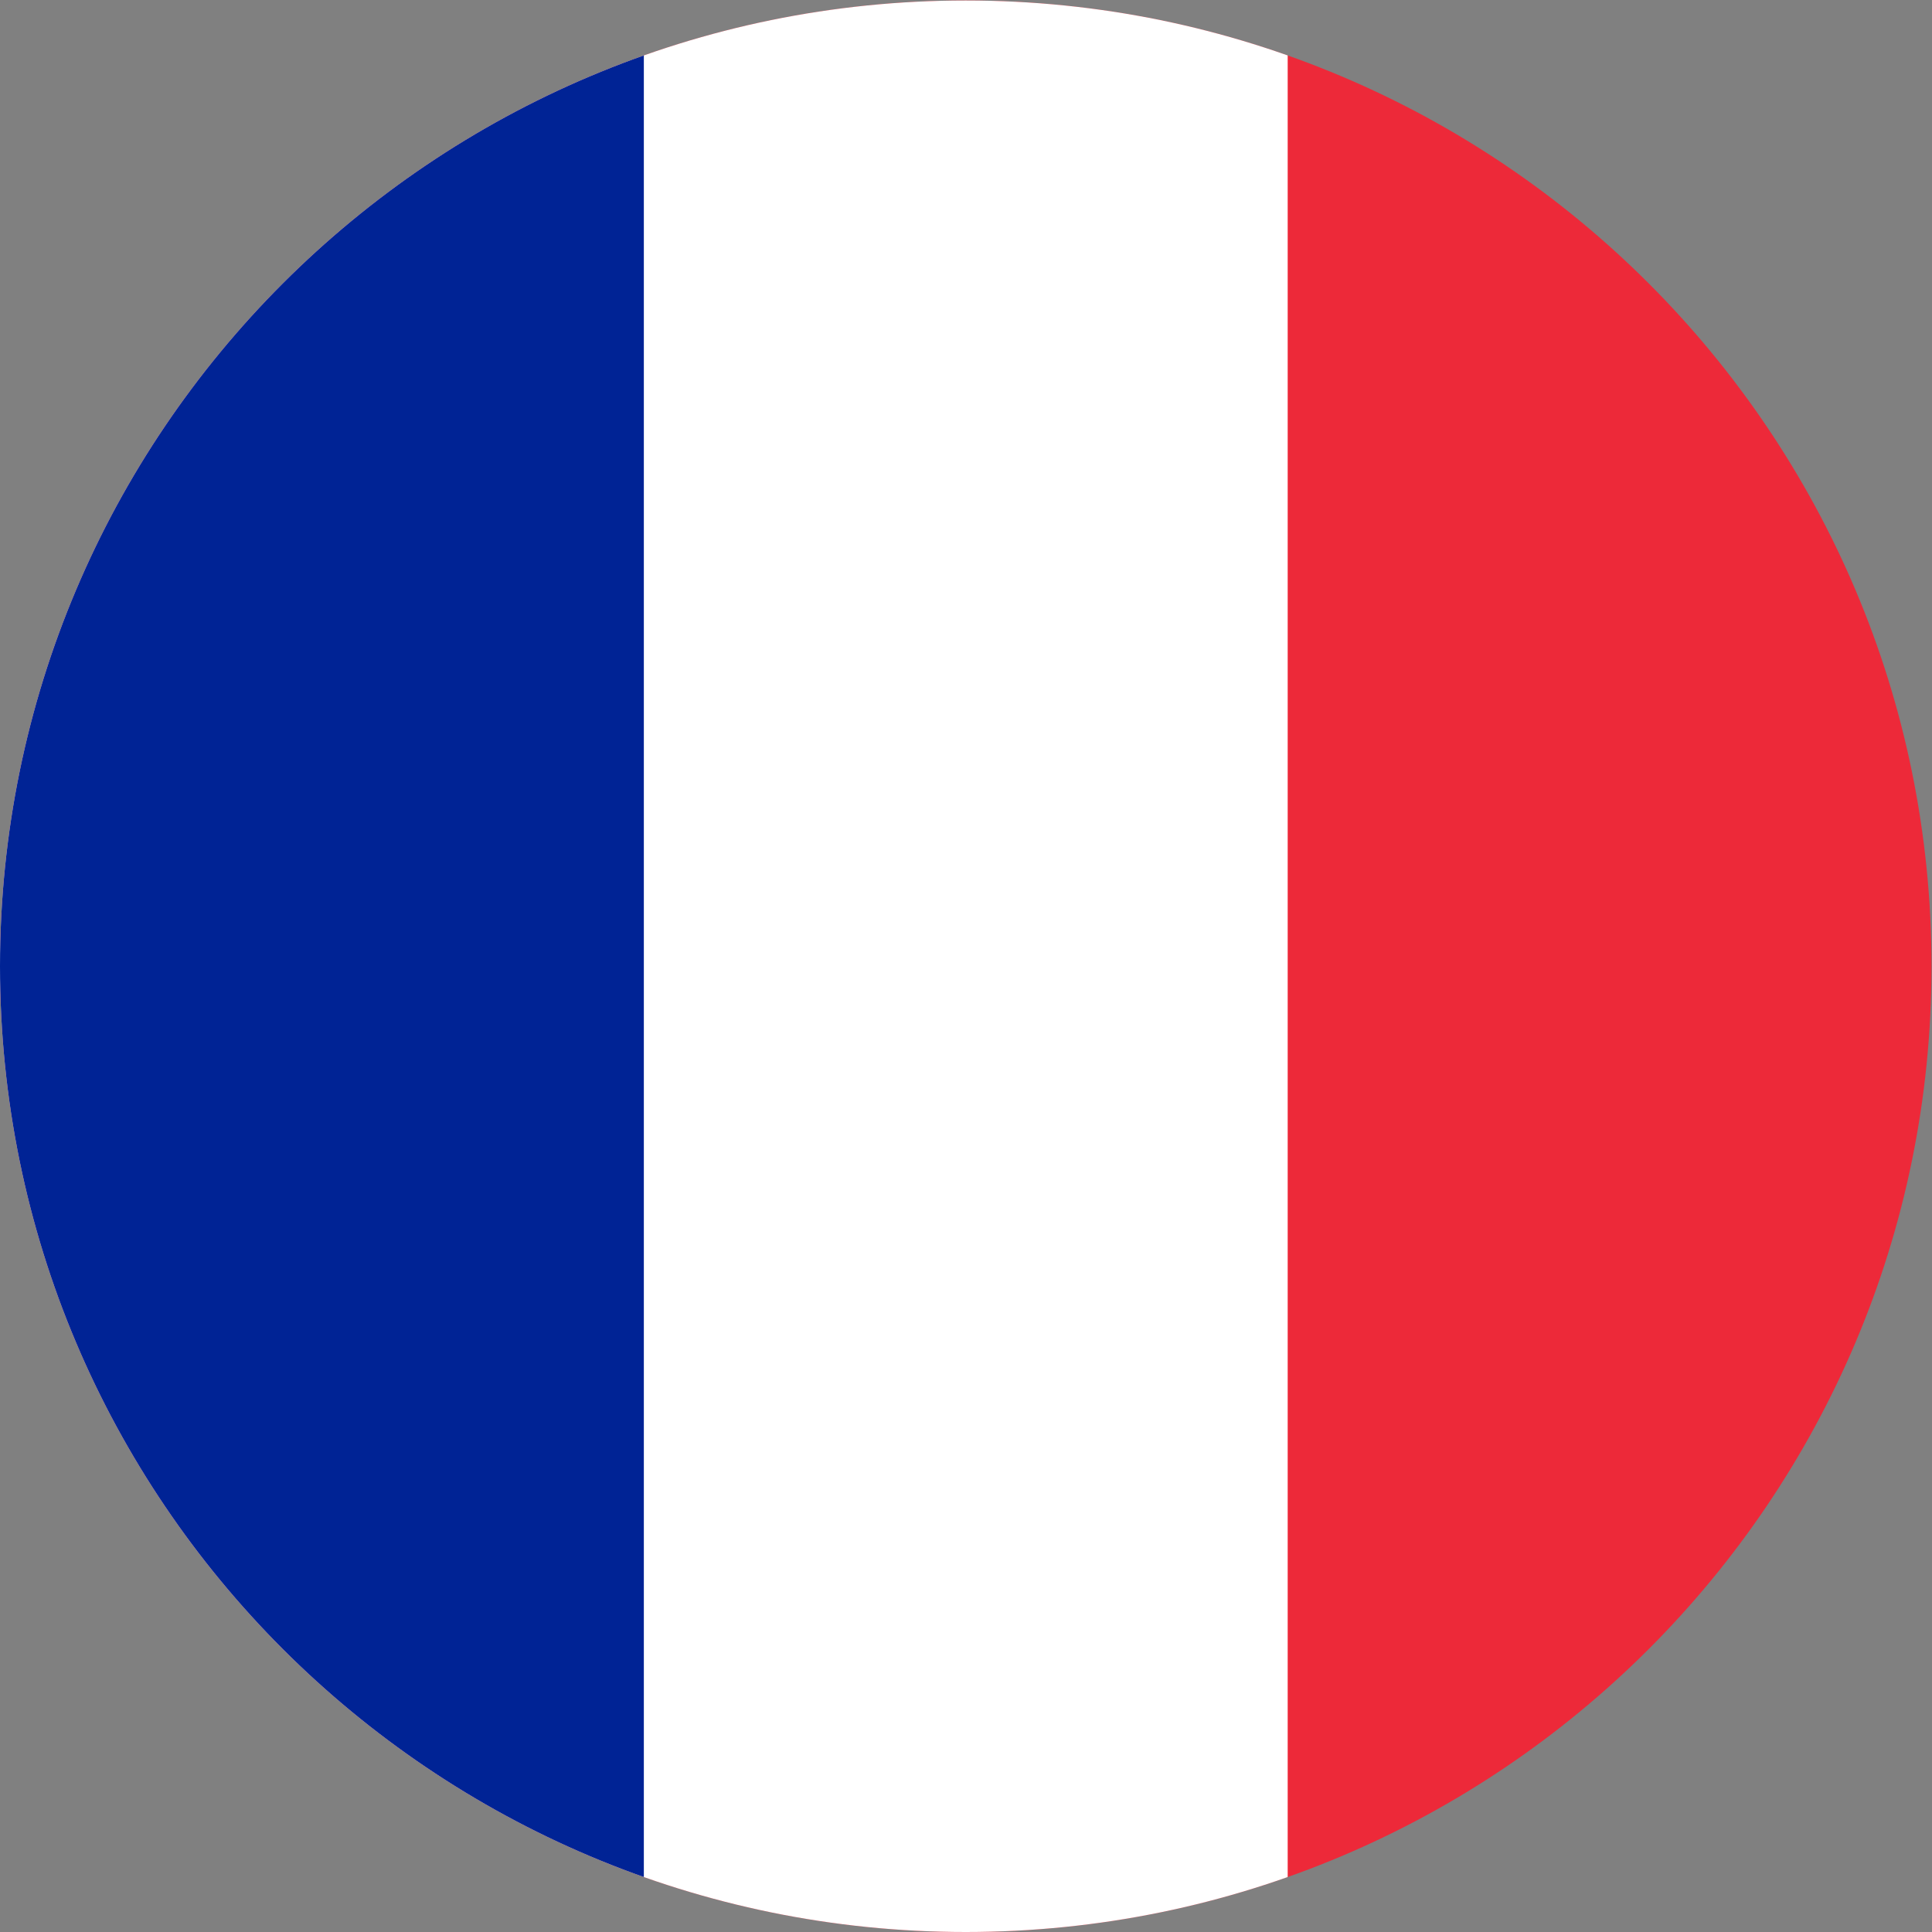 <?xml version="1.0" encoding="UTF-8" standalone="no"?>
<svg
   xmlns:dc="http://purl.org/dc/elements/1.1/"
   xmlns:cc="http://creativecommons.org/ns#"
   xmlns:rdf="http://www.w3.org/1999/02/22-rdf-syntax-ns#"
   xmlns:svg="http://www.w3.org/2000/svg"
   xmlns="http://www.w3.org/2000/svg"
   xmlns:sodipodi="http://sodipodi.sourceforge.net/DTD/sodipodi-0.dtd"
   xmlns:inkscape="http://www.inkscape.org/namespaces/inkscape"
   version="1.1"
   id="svg37"
   xml:space="preserve"
   width="400"
   height="400"
   viewBox="0 0 400 400"
   sodipodi:docname="france-flag-round.ai"
   inkscape:version="1.0.1 (3bc2e813f5, 2020-09-07)"><rect x="0" y="0" width="400" height="400" fill="#808080" stroke="none"/><defs
     id="defs41"><clipPath
       clipPathUnits="userSpaceOnUse"
       id="clipPath53"><path
         d="M 150,300 C 67.157,300 0,232.843 0,150 v 0 C 0,67.157 67.157,0 150,0 v 0 c 82.843,0 150,67.157 150,150 v 0 c 0,82.843 -67.157,150 -150,150 z"
         id="path51" /></clipPath></defs><sodipodi:namedview
     pagecolor="#ffffff"
     bordercolor="#666666"
     borderopacity="1"
     objecttolerance="10"
     gridtolerance="10"
     guidetolerance="10"
     inkscape:pageopacity="0"
     inkscape:pageshadow="2"
     inkscape:window-width="1366"
     inkscape:window-height="653"
     id="namedview39"
     showgrid="false"
     inkscape:zoom="1.2475"
     inkscape:cx="200"
     inkscape:cy="200"
     inkscape:window-x="0"
     inkscape:window-y="27"
     inkscape:window-maximized="1"
     inkscape:current-layer="g45" /><g
     id="g45"
     inkscape:groupmode="layer"
     inkscape:label="france-flag-round"
     transform="matrix(1.333,0,0,-1.333,0,400)"><g
       id="g47"><g
         id="g49"
         clip-path="url(#clipPath53)"><path
           d="M 0,300 H 300 V 0 H 0 Z"
           style="fill:#ed2939;fill-opacity:1;fill-rule:nonzero;stroke:none"
           id="path55" /><path
           d="M 0,300 H 200 V 0 H 0 Z"
           style="fill:#ffffff;fill-opacity:1;fill-rule:nonzero;stroke:none"
           id="path57" /><path
           d="M 0,300 H 100 V 0 H 0 Z"
           style="fill:#002395;fill-opacity:1;fill-rule:nonzero;stroke:none"
           id="path59" /></g></g></g></svg>
